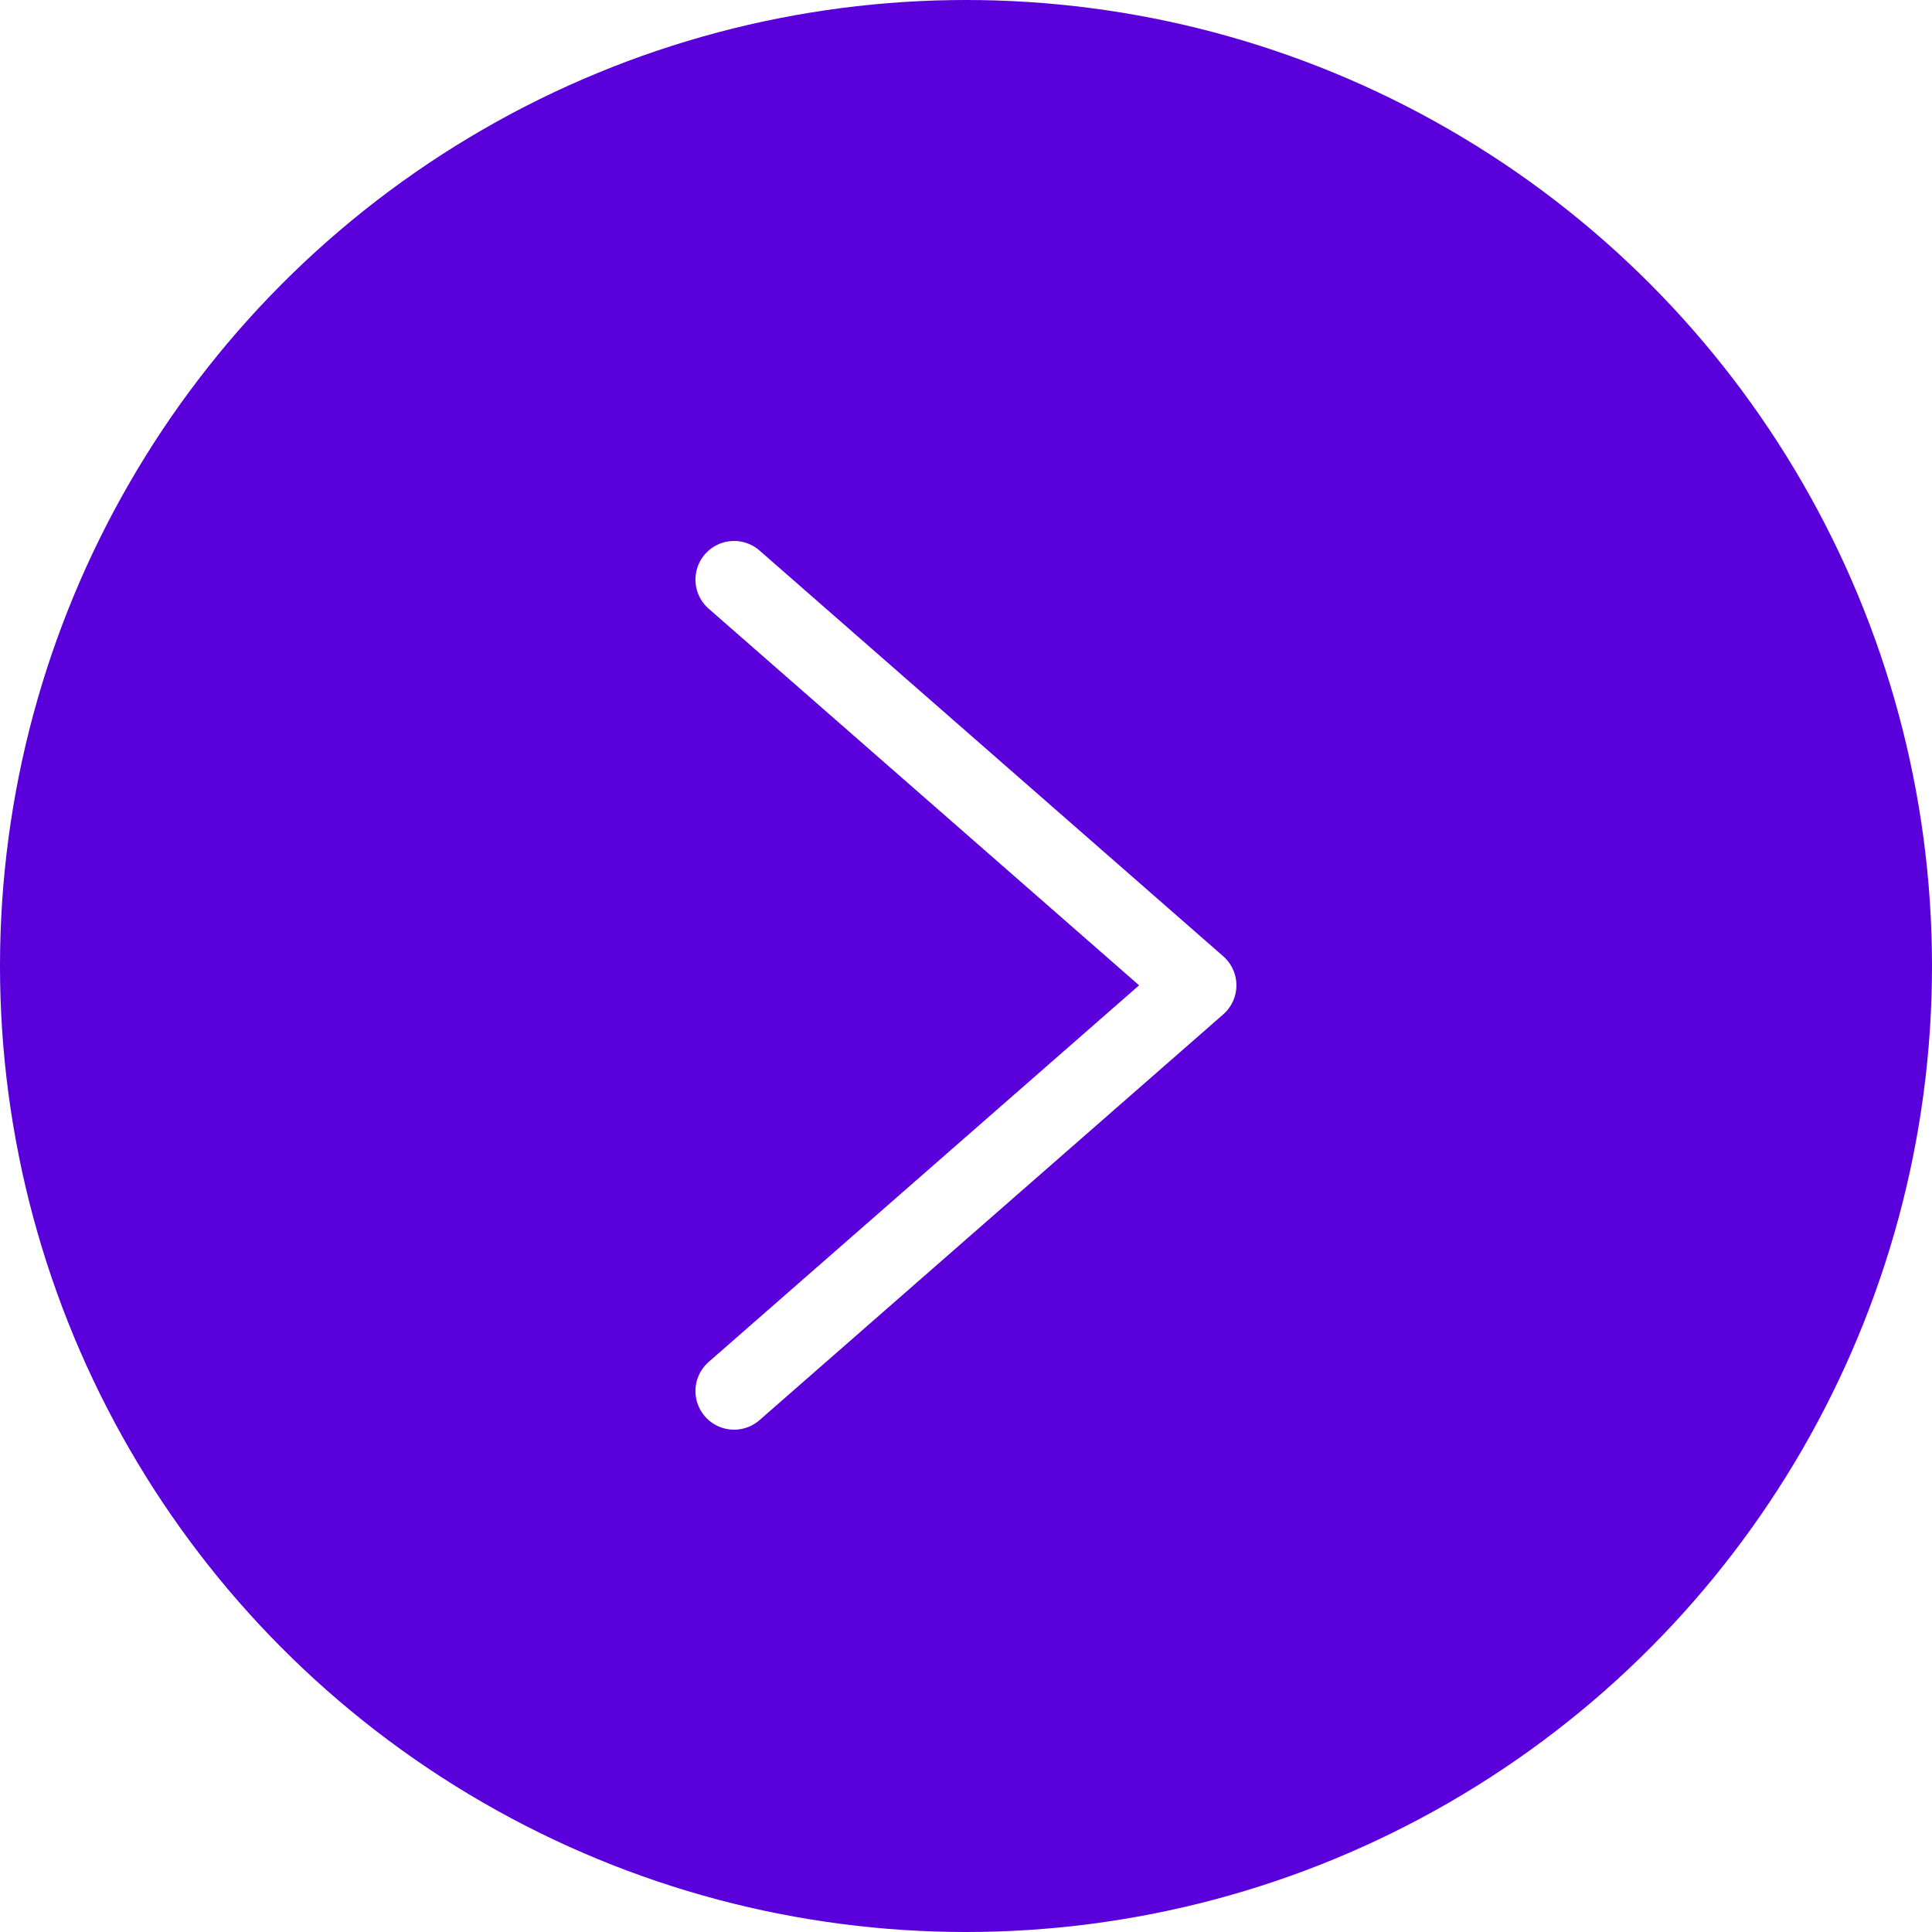 <svg xmlns="http://www.w3.org/2000/svg" width="26" height="26" viewBox="0 0 26 26" fill="none">
    <g filter="url(#filter0_b_1858_7170)">
        <circle cx="13" cy="13" r="13" transform="matrix(-1 0 0 1 26 0)" fill="#5900DB"
            fill-opacity="1" />
    </g>
    <path d="M9.879 7.8L16.119 13.26L9.879 18.72" stroke="white" stroke-width="1.04"
        stroke-linecap="round" stroke-linejoin="round" />
    <defs>
        <filter id="filter0_b_1858_7170" x="-2.08" y="-2.08" width="30.16" height="30.16"
            filterUnits="userSpaceOnUse" color-interpolation-filters="sRGB">
            <feFlood flood-opacity="0" result="BackgroundImageFix" />
            <feGaussianBlur in="BackgroundImageFix" stdDeviation="1.04" />
            <feComposite in2="SourceAlpha" operator="in" result="effect1_backgroundBlur_1858_7170" />
            <feBlend mode="normal" in="SourceGraphic" in2="effect1_backgroundBlur_1858_7170"
                result="shape" />
        </filter>
    </defs>
</svg>